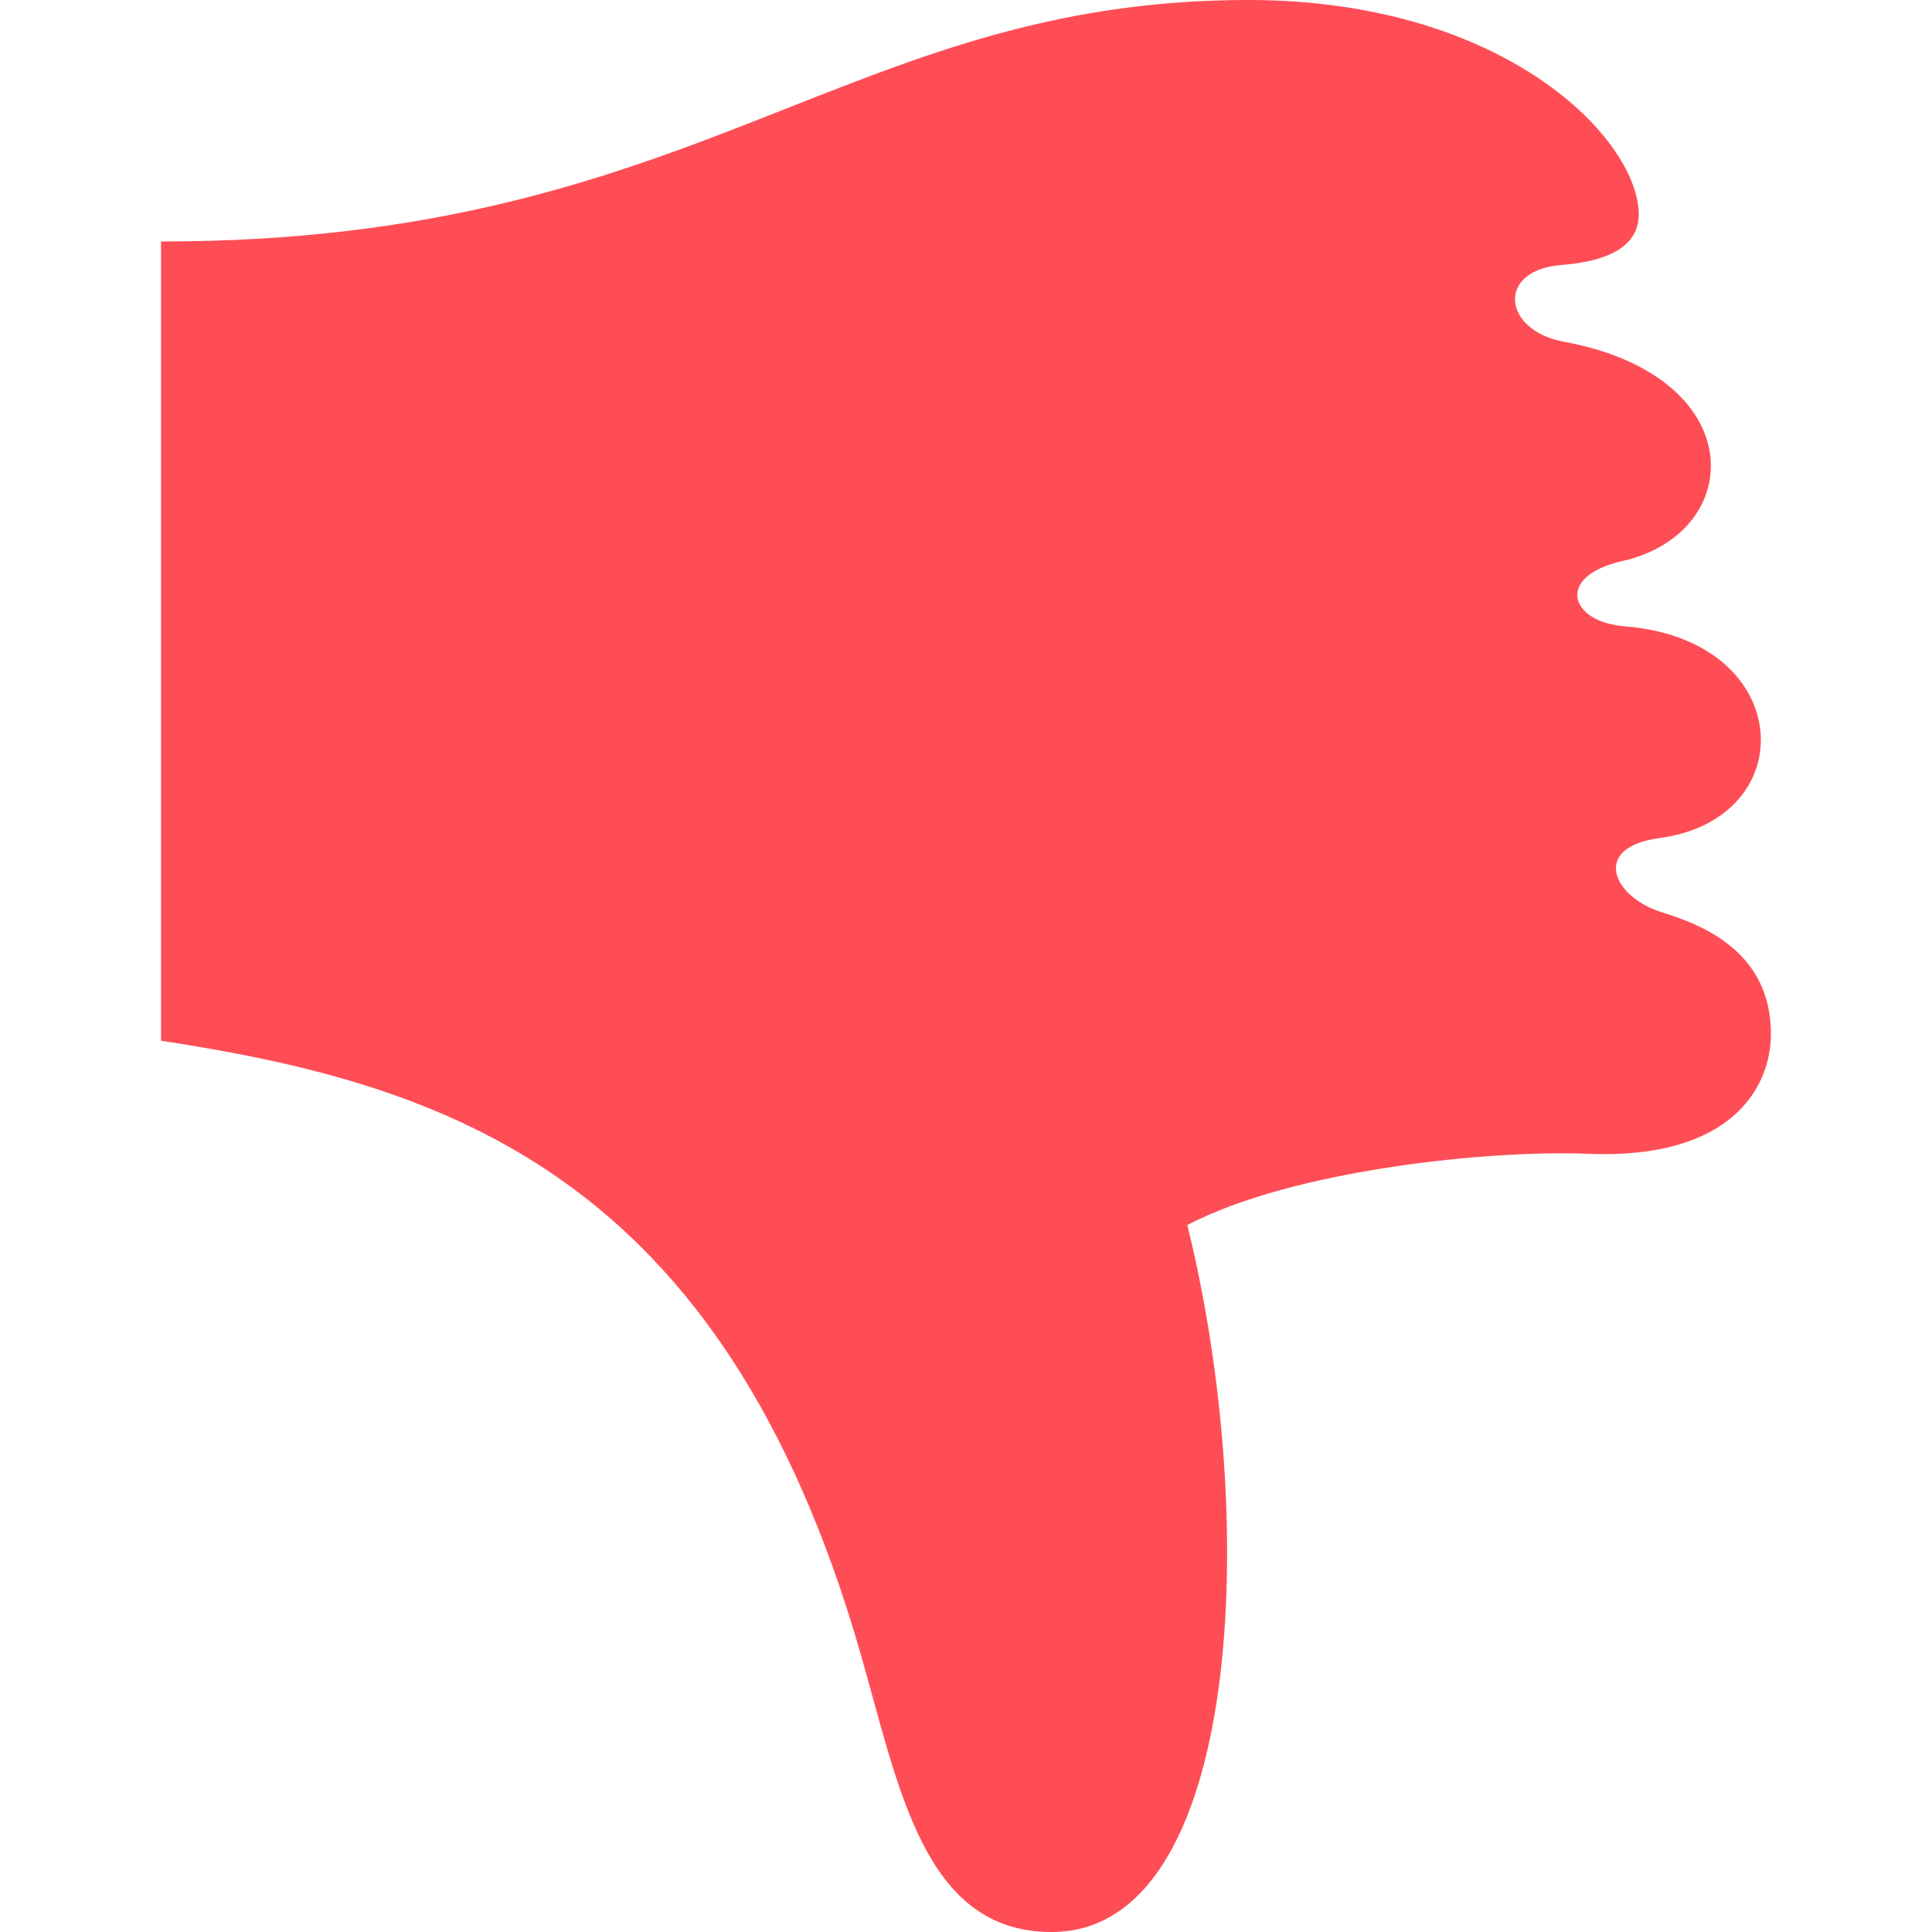 <svg xmlns="http://www.w3.org/2000/svg" width="24" height="24" viewBox="0 0 24 24"><path style="fill: #ff4d55;" d="M19.396 3.292c-.811.062-.734.812.031.953 1.268.234 1.826.914 1.826 1.543 0 .529-.396 1.022-1.098 1.181-.837.189-.664.757.031.812 1.133.09 1.688.764 1.688 1.41 0 .565-.424 1.108-1.26 1.22-.857.115-.578.734.031.922.521.16 1.354.5 1.354 1.51 0 .672-.5 1.562-2.271 1.49-1.228-.05-3.666.198-4.979.885.907 3.657.689 8.782-1.687 8.782-1.594 0-1.896-1.807-2.375-3.469-1.718-5.969-5.156-7.062-8.687-7.603v-9.928c6.688 0 8.5-3 13.505-3 3.198 0 4.852 1.735 4.852 2.666-.001.334-.273.572-.961.626z"/></svg>
